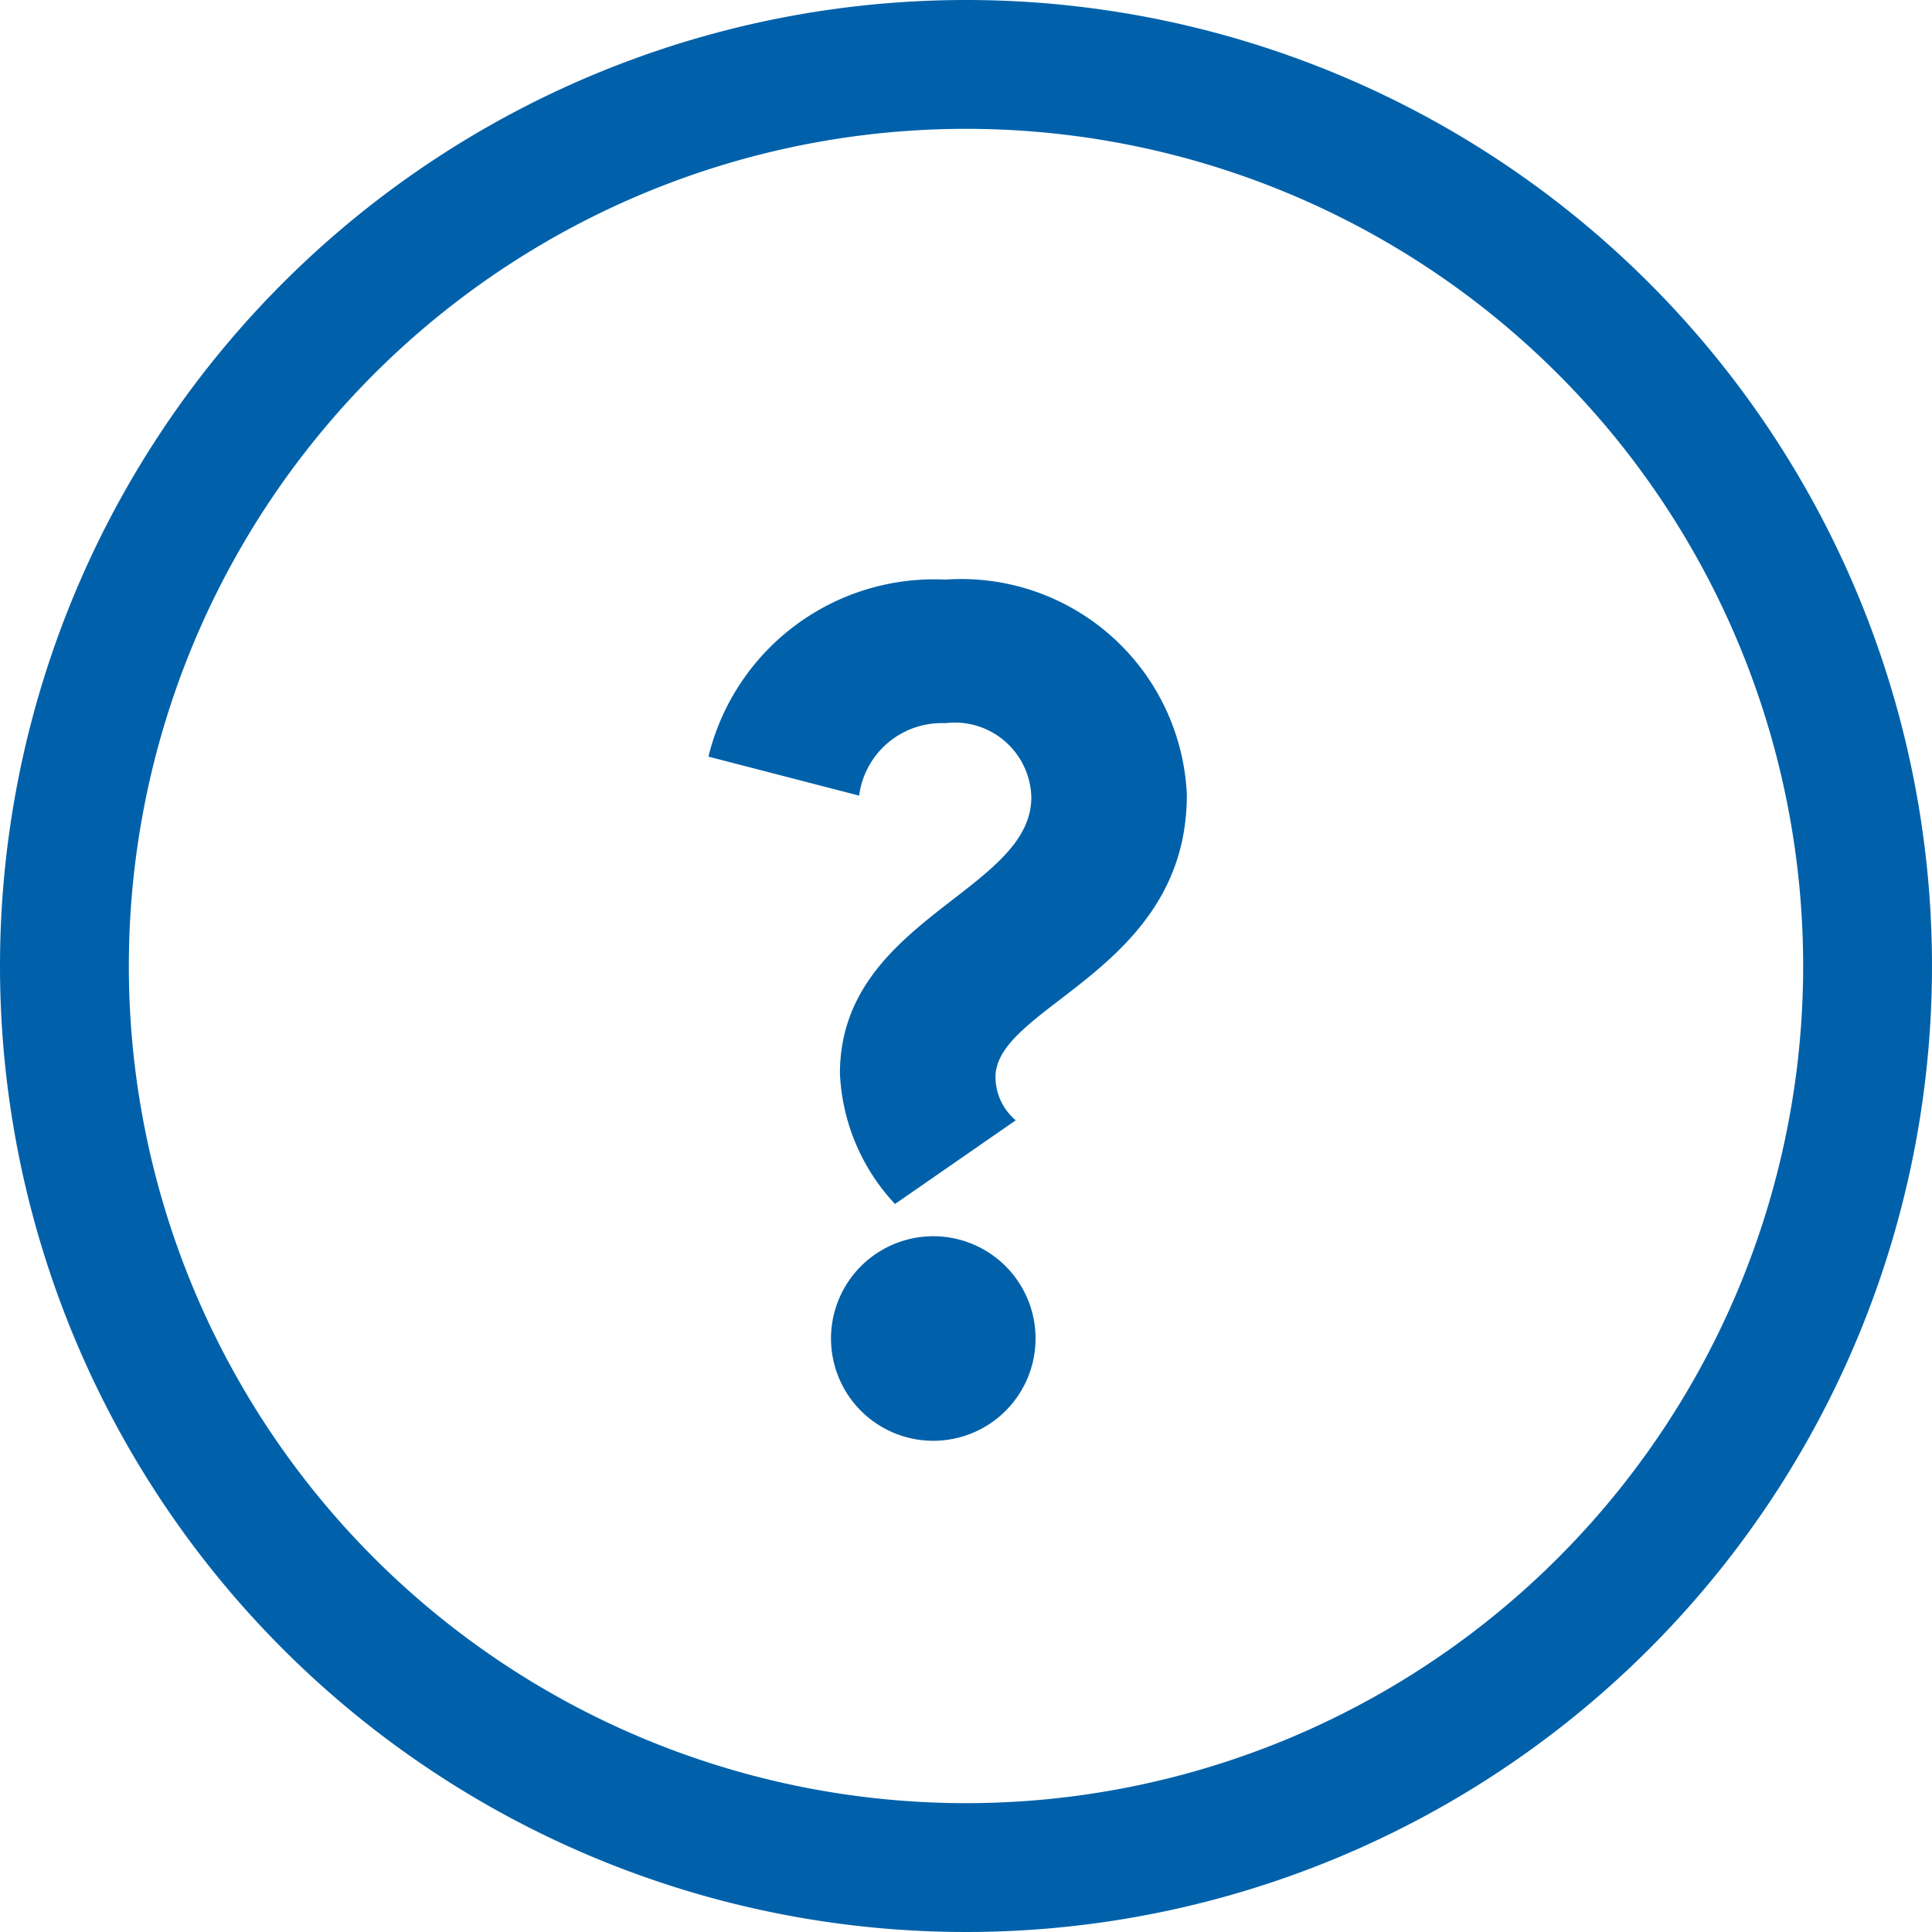 <svg id="Question-Mark" xmlns="http://www.w3.org/2000/svg" width="16" height="16" viewBox="0 0 16 16">
  <path id="Question-mark-2" data-name="Question-mark" d="M8,0A8,8,0,1,1,0,8,8,8,0,0,1,8,0ZM8,1.067A6.933,6.933,0,1,0,14.933,8,6.933,6.933,0,0,0,8,1.067Zm-.271,9.171a.847.847,0,1,1,0,1.694.847.847,0,1,1,0-1.694Zm.1-5.438a1.87,1.87,0,0,1,2,1.783c0,1.456-1.585,1.743-1.585,2.338a.473.473,0,0,0,.168.357h0l-1,.693a1.69,1.69,0,0,1-.456-1.08c0-1.278,1.585-1.506,1.585-2.288a.634.634,0,0,0-.713-.614.69.69,0,0,0-.713.6h0L5.867,6.266A1.924,1.924,0,0,1,7.828,4.8Z" fill="#0061aa"/>
</svg>
